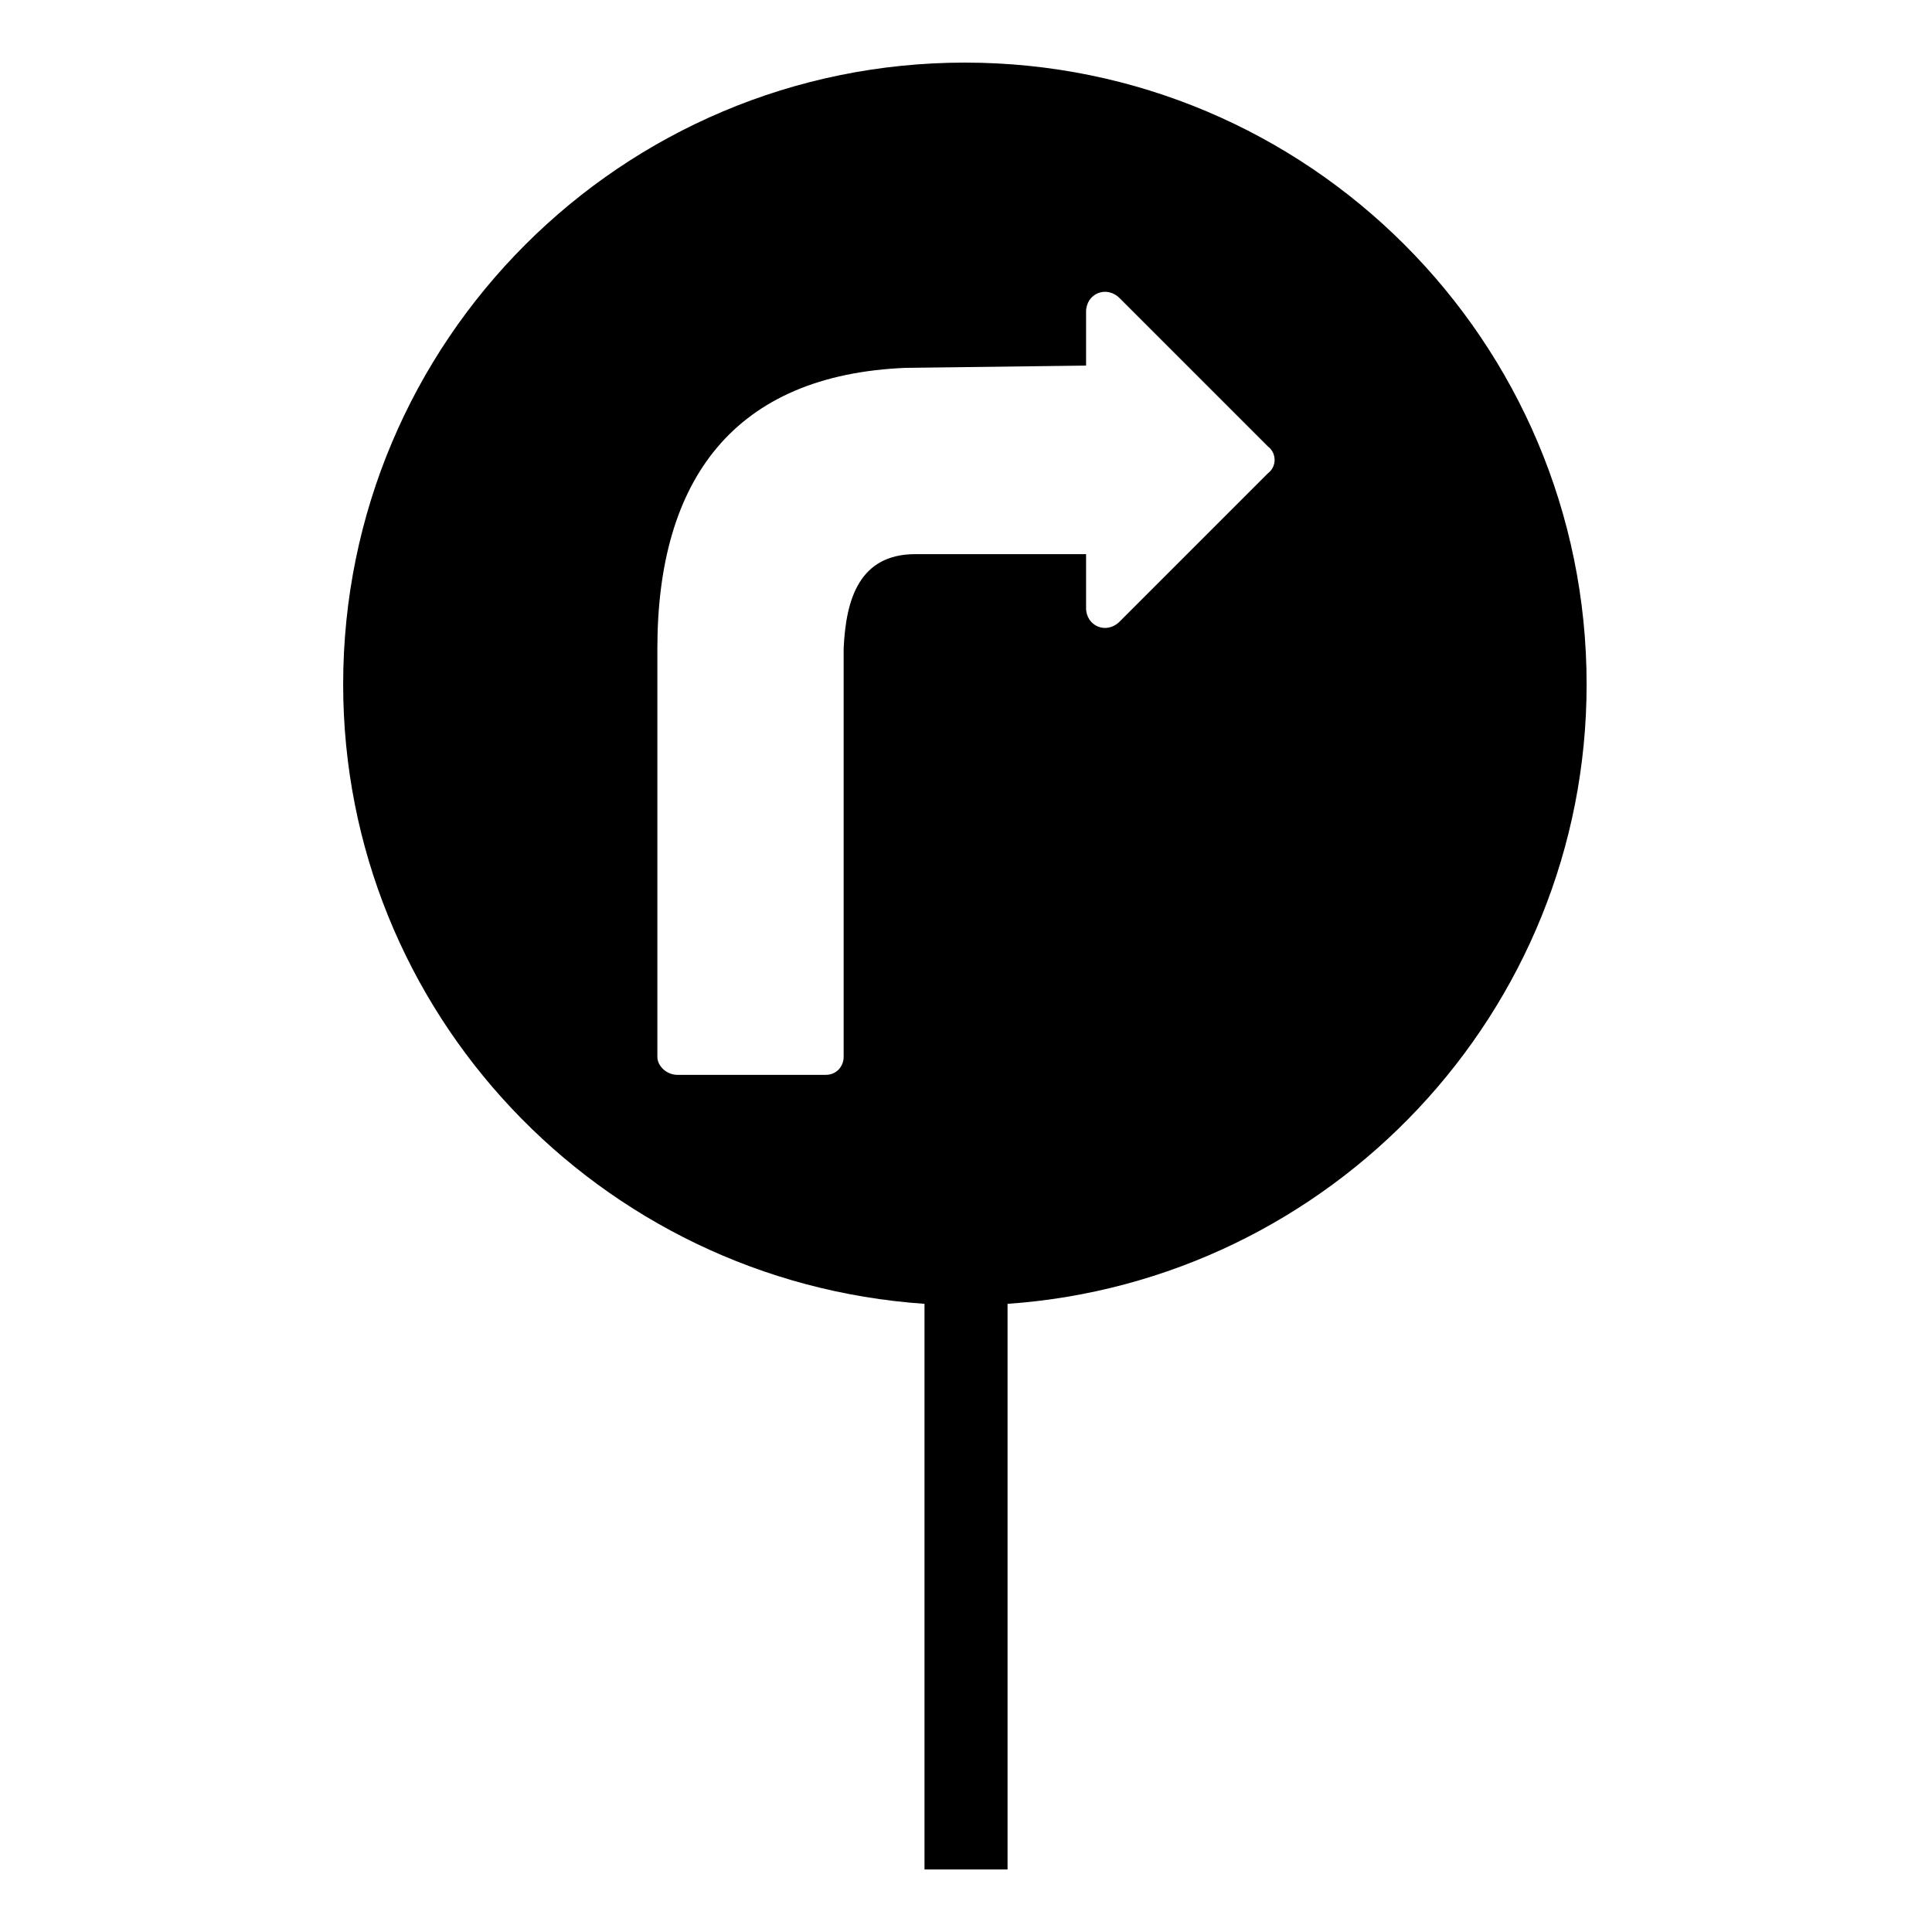 <?xml version="1.0" encoding="UTF-8"?>
<!-- Uploaded to: SVG Repo, www.svgrepo.com, Generator: SVG Repo Mixer Tools -->
<svg fill="#000000" width="800px" height="800px" version="1.1" viewBox="144 144 512 512" xmlns="http://www.w3.org/2000/svg">
 <path d="m399.7 160.59c91.008 0 164.77 73.758 164.77 164.77 0 86.844-67.809 158.22-153.46 164.17v149.89h-22.008v-149.89c-86.25-5.949-154.06-77.324-154.06-164.17 0-91.008 73.758-164.77 164.77-164.77zm32.121 80.301v-14.277c0-4.758 5.352-7.137 8.922-3.57l39.258 39.258c2.379 1.785 2.379 5.352 0 7.137l-39.258 39.258c-3.57 3.57-8.922 1.191-8.922-3.57v-14.277h-45.207c-14.871 0-18.438 11.895-19.035 24.98v108.26c0 2.379-1.785 4.758-4.758 4.758h-39.258c-2.973 0-5.352-2.379-5.352-4.758v-108.26c0-44.609 20.223-72.566 66.023-74.352l47.586-0.594z" fill-rule="evenodd"/>
</svg>